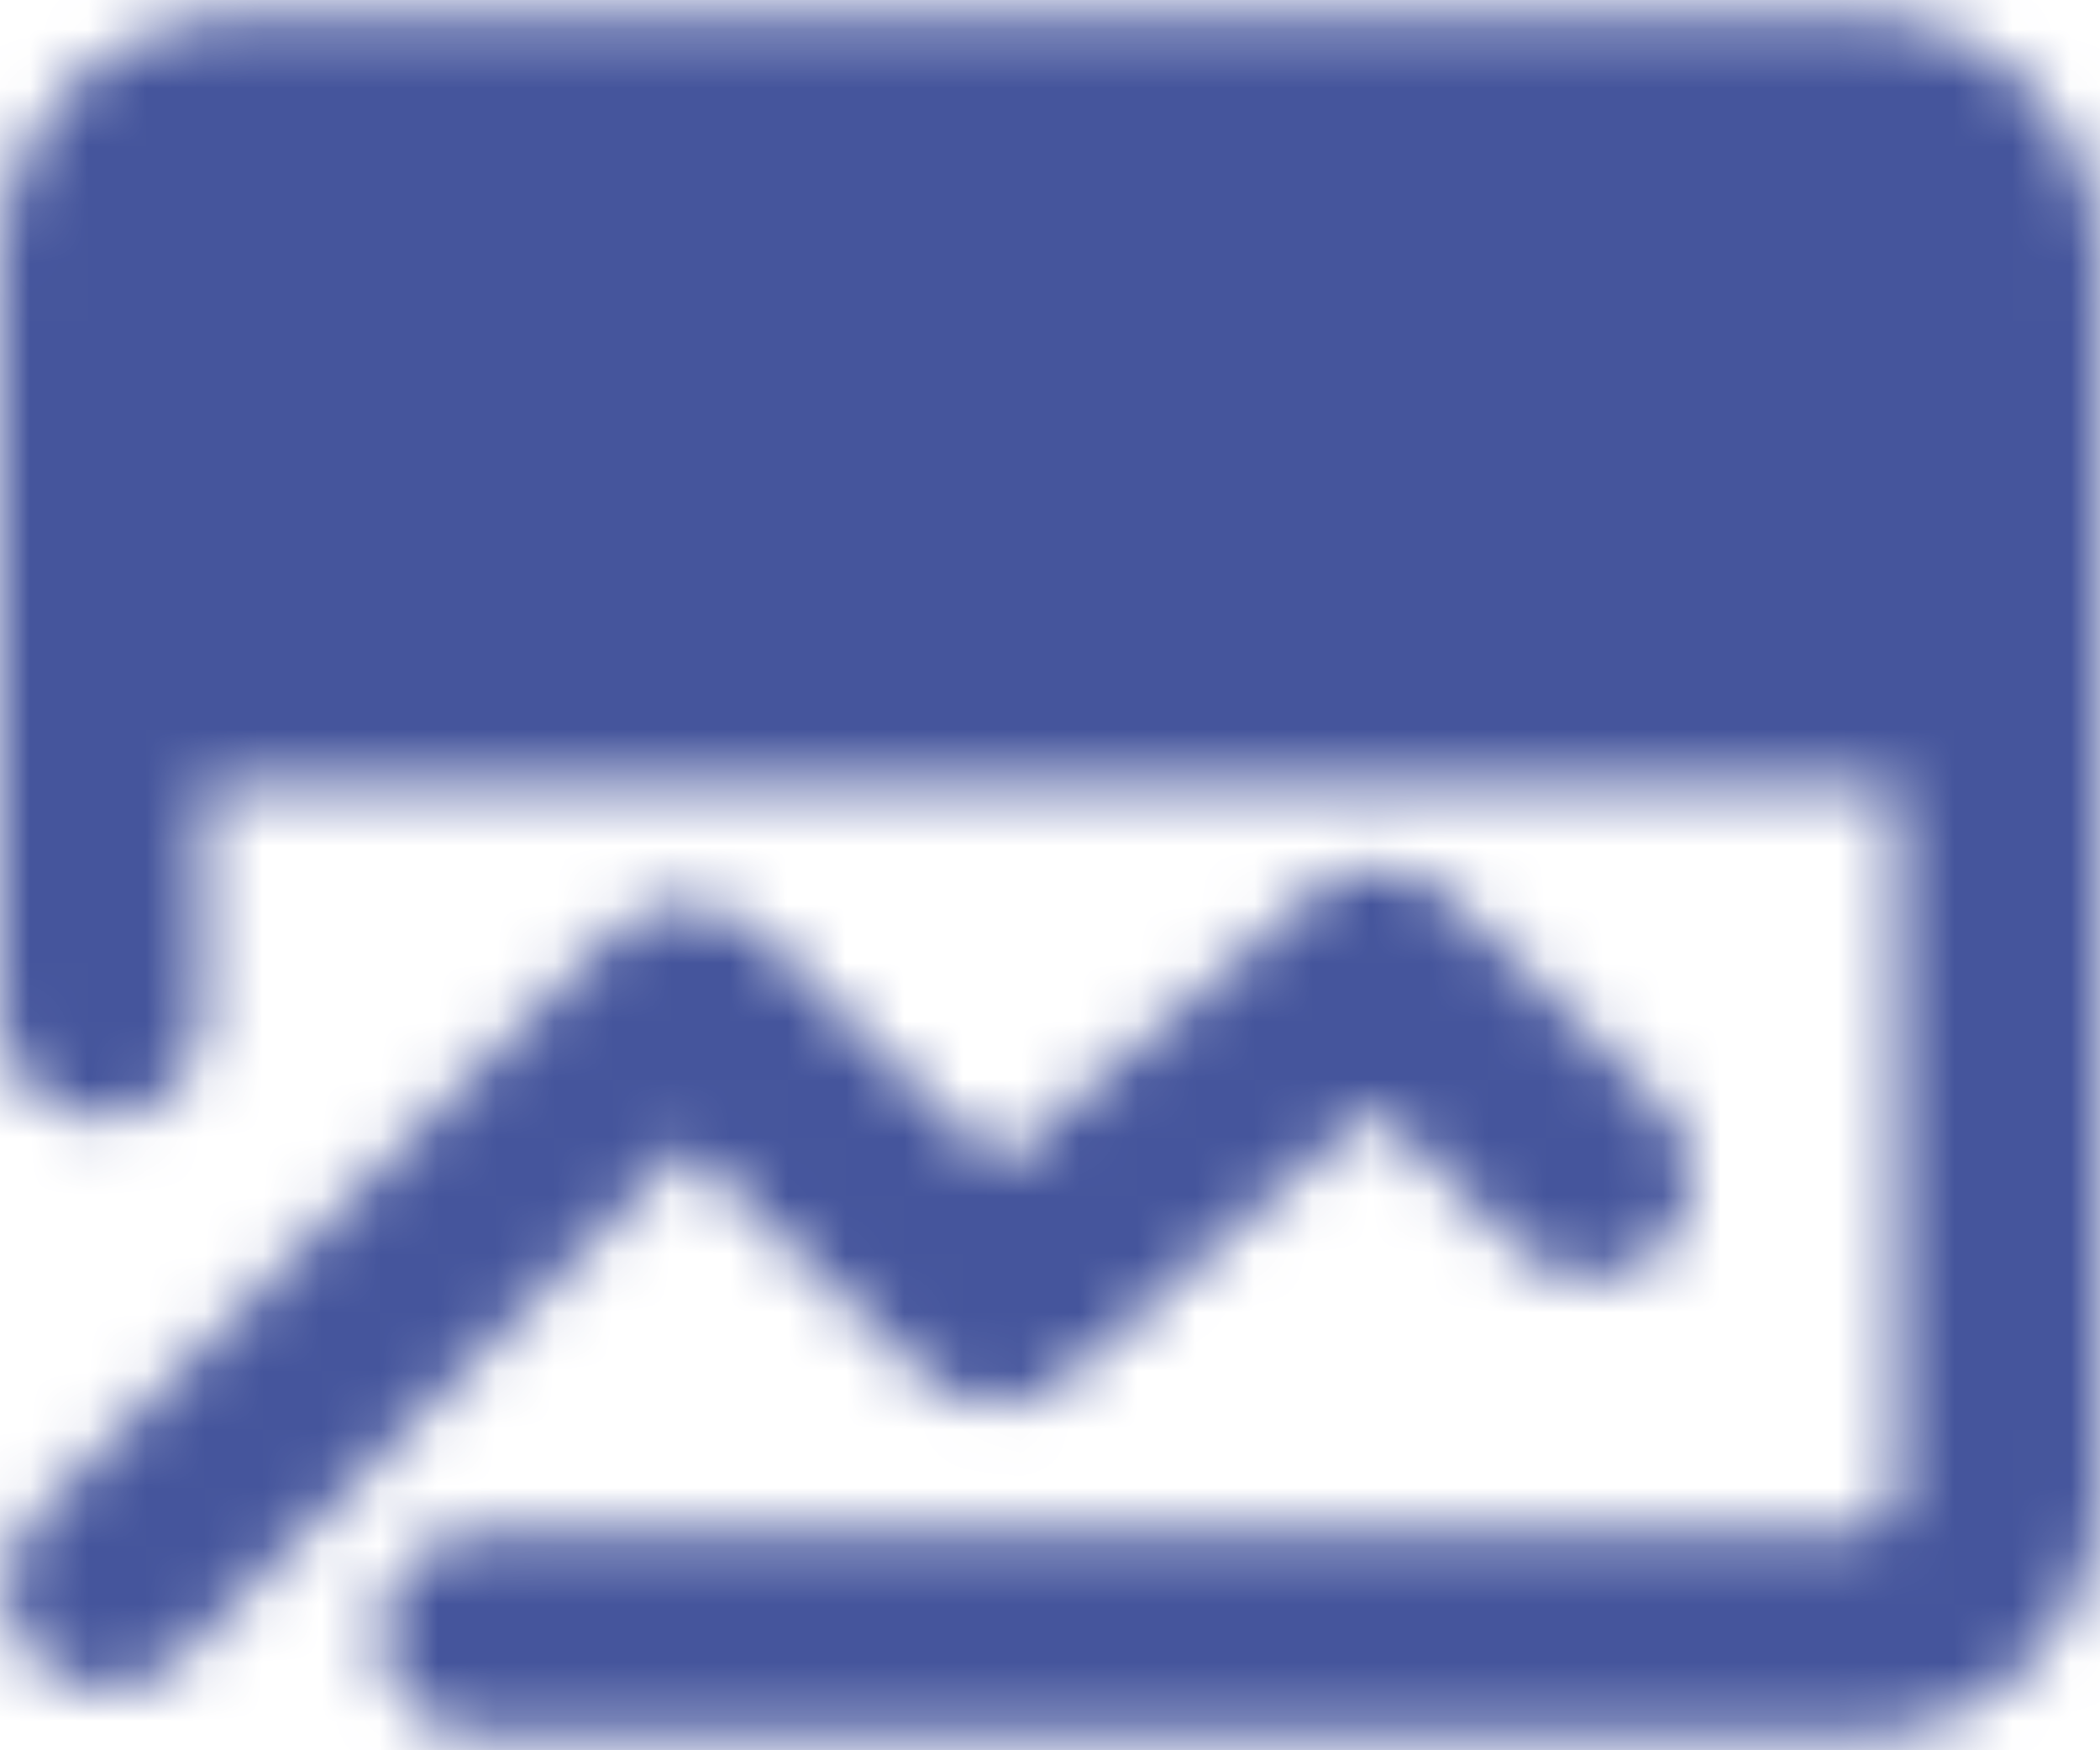 <svg width="36" height="30" viewBox="0 0 36 30" fill="none" xmlns="http://www.w3.org/2000/svg">
<mask id="mask0_2388_80512" style="mask-type:luminance" maskUnits="userSpaceOnUse" x="0" y="0" width="36" height="30">
<path d="M34.264 4.428C34.264 3.781 34.008 3.16 33.55 2.703C33.092 2.245 32.472 1.988 31.825 1.988H4.174C3.527 1.988 2.907 2.245 2.449 2.703C1.991 3.16 1.734 3.781 1.734 4.428V11.747H34.264V4.428Z" fill="white"/>
<path fill-rule="evenodd" clip-rule="evenodd" d="M1.223 1.476C2.006 0.693 3.067 0.253 4.175 0.253H31.825C32.932 0.253 33.994 0.693 34.777 1.476C35.56 2.259 36 3.321 36 4.428V11.747C36 12.705 35.223 13.482 34.265 13.482H1.735C0.777 13.482 0 12.705 0 11.747V4.428C0 3.321 0.44 2.259 1.223 1.476ZM4.175 3.723C3.988 3.723 3.808 3.797 3.676 3.929C3.544 4.062 3.47 4.241 3.47 4.428V10.012H32.53V4.428C32.53 4.241 32.456 4.062 32.324 3.929C32.191 3.797 32.012 3.723 31.825 3.723H4.175Z" fill="white"/>
<path fill-rule="evenodd" clip-rule="evenodd" d="M22.48 15.32C23.162 14.725 24.186 14.753 24.833 15.384L28.477 18.937C29.163 19.605 29.177 20.704 28.508 21.39C27.839 22.076 26.741 22.09 26.055 21.421L23.558 18.987L18.224 23.65C17.547 24.241 16.531 24.218 15.882 23.597L11.764 19.653L3.062 28.444C2.388 29.125 1.289 29.13 0.608 28.456C-0.073 27.782 -0.078 26.684 0.596 26.003L10.498 16C11.164 15.327 12.247 15.312 12.931 15.967L17.135 19.993L22.48 15.32Z" fill="white"/>
<path fill-rule="evenodd" clip-rule="evenodd" d="M34.267 8.386C35.225 8.386 36.002 9.162 36.002 10.12V25.572C36.002 26.679 35.562 27.741 34.779 28.524C33.996 29.307 32.934 29.747 31.827 29.747H8.243C7.285 29.747 6.508 28.97 6.508 28.012C6.508 27.054 7.285 26.277 8.243 26.277H31.827C32.014 26.277 32.193 26.203 32.325 26.071C32.458 25.938 32.532 25.759 32.532 25.572V10.12C32.532 9.162 33.309 8.386 34.267 8.386Z" fill="white"/>
<path fill-rule="evenodd" clip-rule="evenodd" d="M5.781 6.868C5.781 5.909 6.558 5.133 7.516 5.133H9.143C10.101 5.133 10.878 5.909 10.878 6.868C10.878 7.826 10.101 8.602 9.143 8.602H7.516C6.558 8.602 5.781 7.826 5.781 6.868ZM12.289 6.868C12.289 5.909 13.066 5.133 14.024 5.133H28.662C29.621 5.133 30.397 5.909 30.397 6.868C30.397 7.826 29.621 8.602 28.662 8.602H14.024C13.066 8.602 12.289 7.826 12.289 6.868Z" fill="black"/>
<path fill-rule="evenodd" clip-rule="evenodd" d="M1.735 8.386C2.693 8.386 3.47 9.162 3.47 10.12V17.44C3.47 18.398 2.693 19.175 1.735 19.175C0.777 19.175 0 18.398 0 17.44V10.12C0 9.162 0.777 8.386 1.735 8.386Z" fill="white"/>
</mask>
<g mask="url(#mask0_2388_80512)">
<path d="M-1.516 -4.518H37.52V34.518H-1.516V-4.518Z" fill="#45559C"/>
</g>
</svg>
